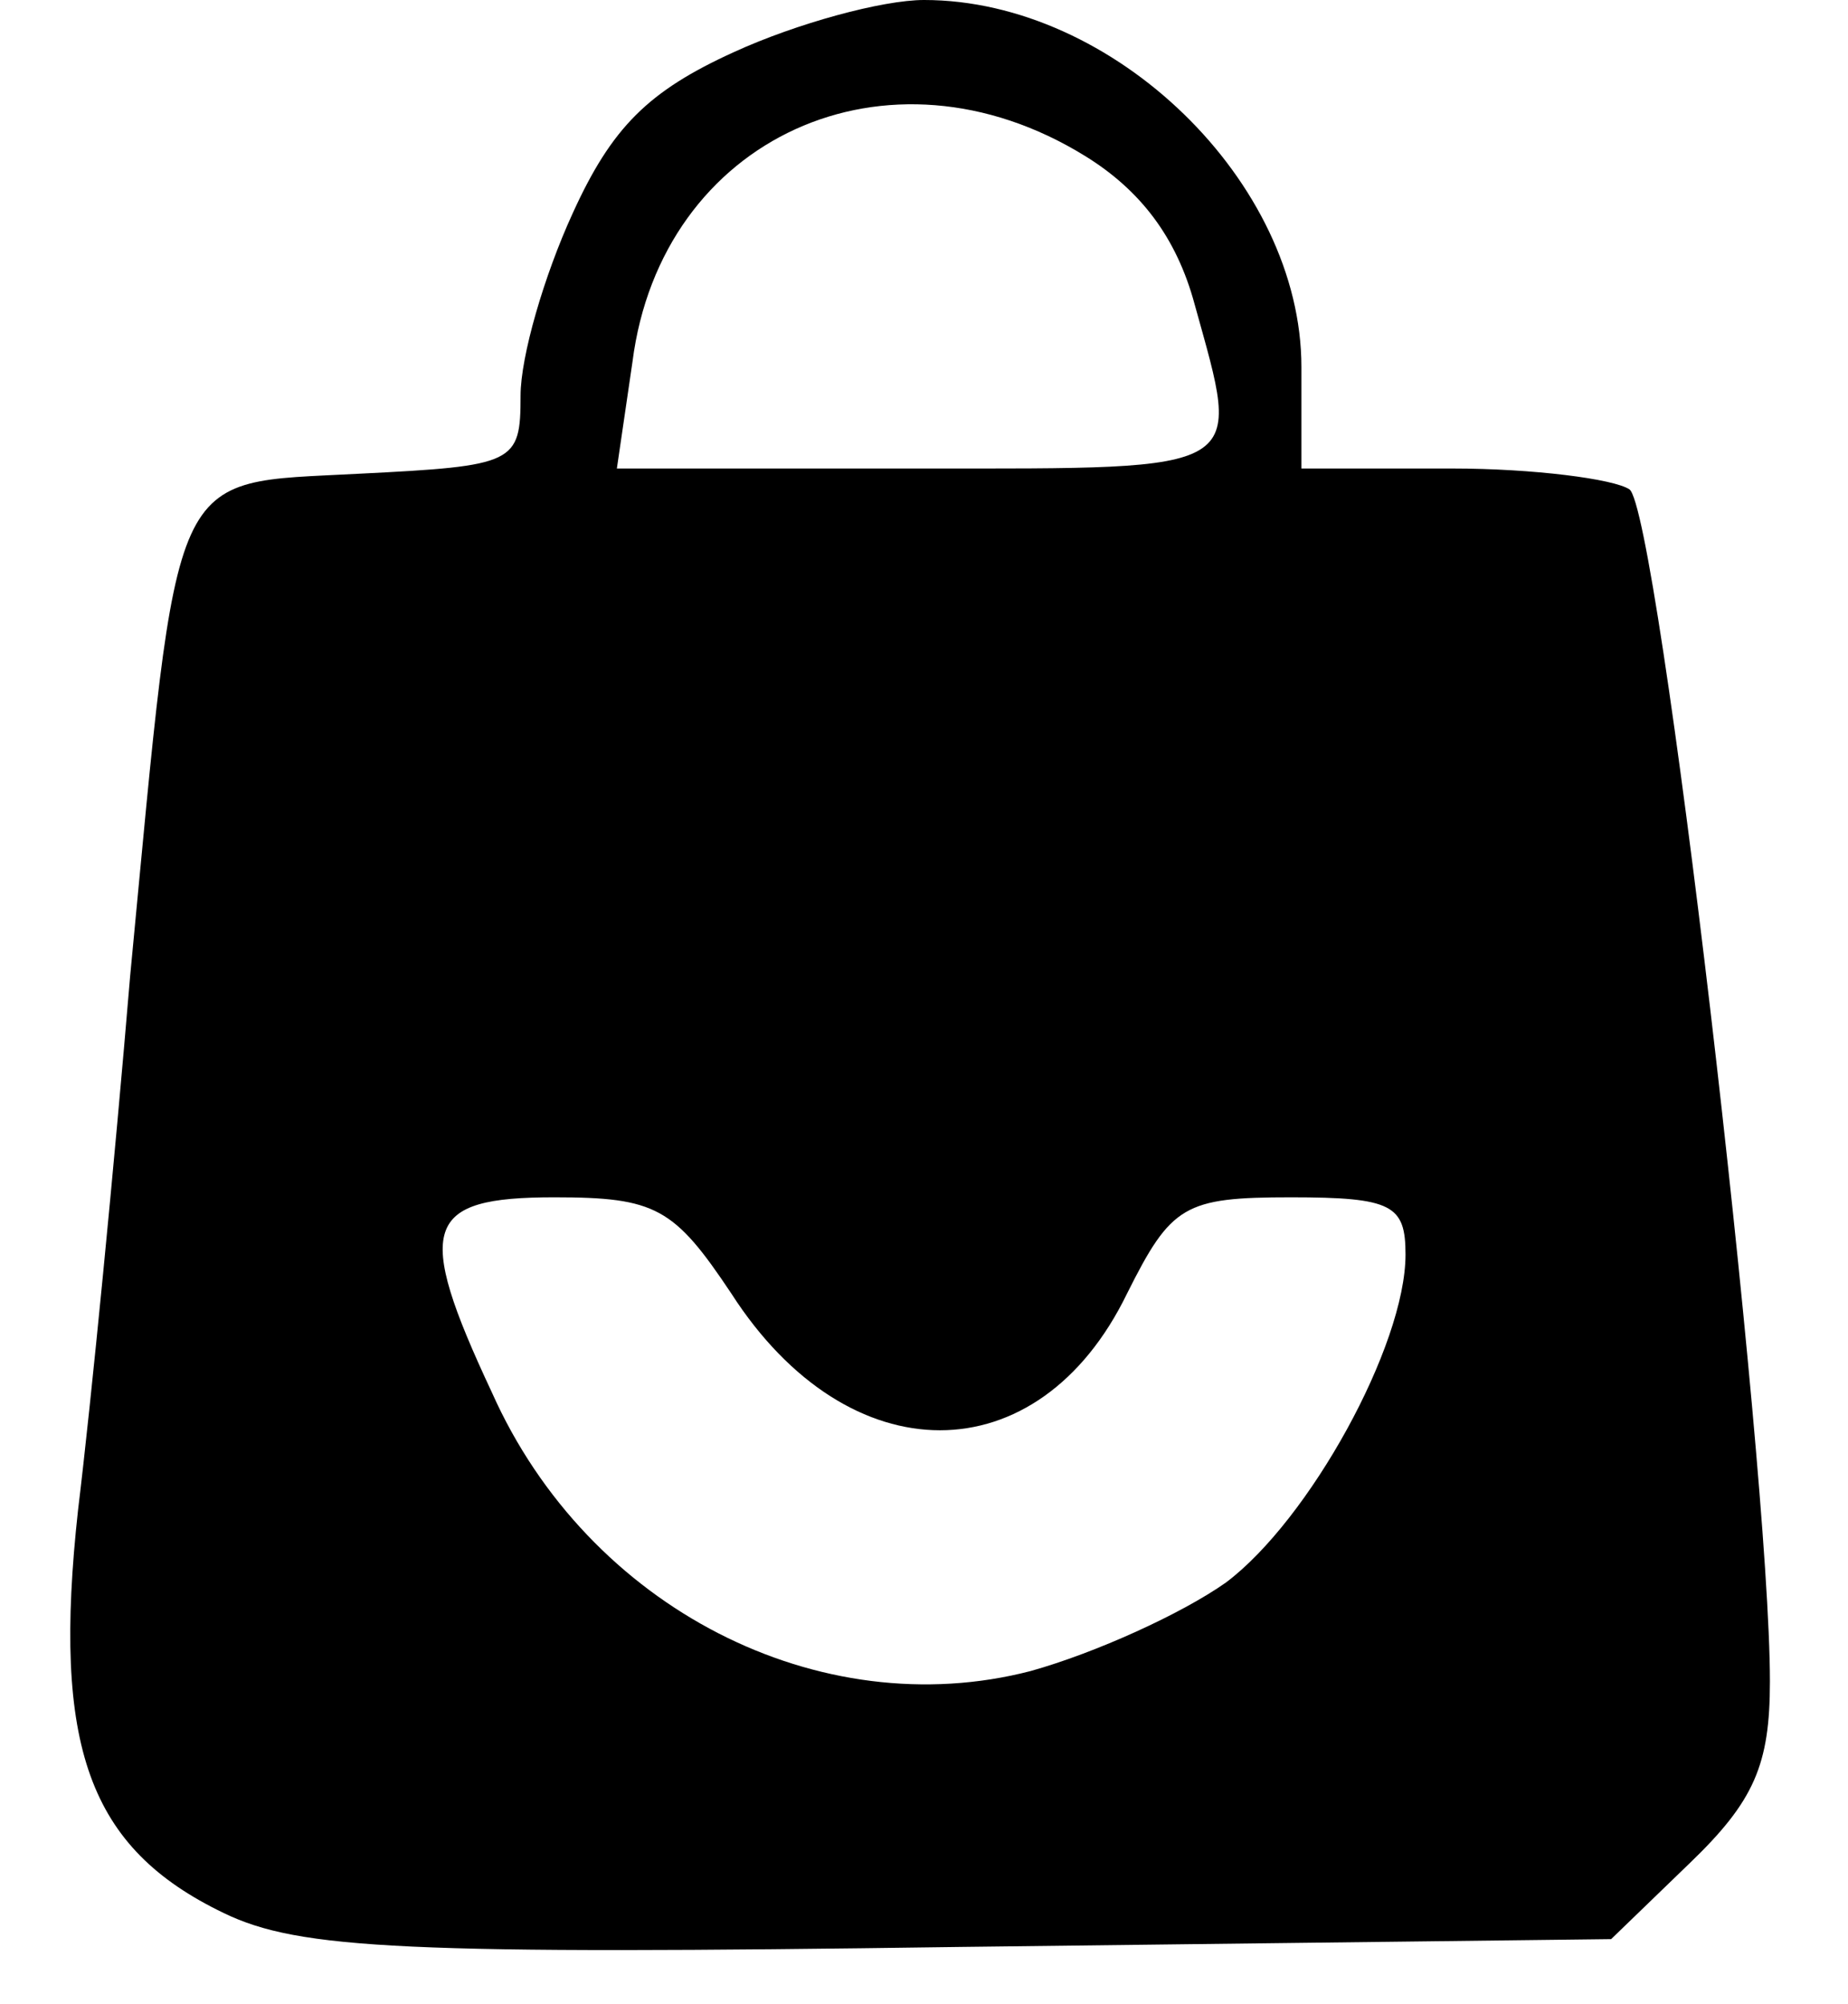 <?xml version="1.0" standalone="no"?>
<!DOCTYPE svg PUBLIC "-//W3C//DTD SVG 20010904//EN"
 "http://www.w3.org/TR/2001/REC-SVG-20010904/DTD/svg10.dtd">
<svg version="1.0" xmlns="http://www.w3.org/2000/svg"
 width="71pt" height="77pt" viewBox="0 0 71 77"
 preserveAspectRatio="xMidYMid meet">

<g transform="translate(0,77) scale(0.1,-0.1)"
fill="#000000" stroke="none">
<path d="M282 750 c-33 -15 -47 -29 -62 -62 -11 -24 -20 -55 -20 -70 0 -26 -2
-27 -62 -30 -74 -4 -69 6 -88 -193 -6 -72 -15 -164 -20 -205 -10 -91 4 -130
56 -155 29 -14 70 -16 283 -13 l250 3 30 29 c25 24 31 38 31 70 0 84 -43 451
-54 458 -6 4 -37 8 -68 8 l-58 0 0 39 c0 71 -72 141 -145 141 -16 0 -49 -9
-73 -20z m135 -40 c21 -13 35 -31 42 -57 18 -65 22 -63 -105 -63 l-117 0 6 41
c11 86 98 126 174 79z m-136 -437 c45 -70 118 -70 152 0 17 34 22 37 63 37 39
0 44 -3 44 -22 0 -35 -37 -102 -69 -126 -17 -12 -50 -27 -75 -34 -81 -21 -170
24 -207 107 -30 64 -26 75 24 75 39 0 46 -4 68 -37z"/>
</g>
</svg>
